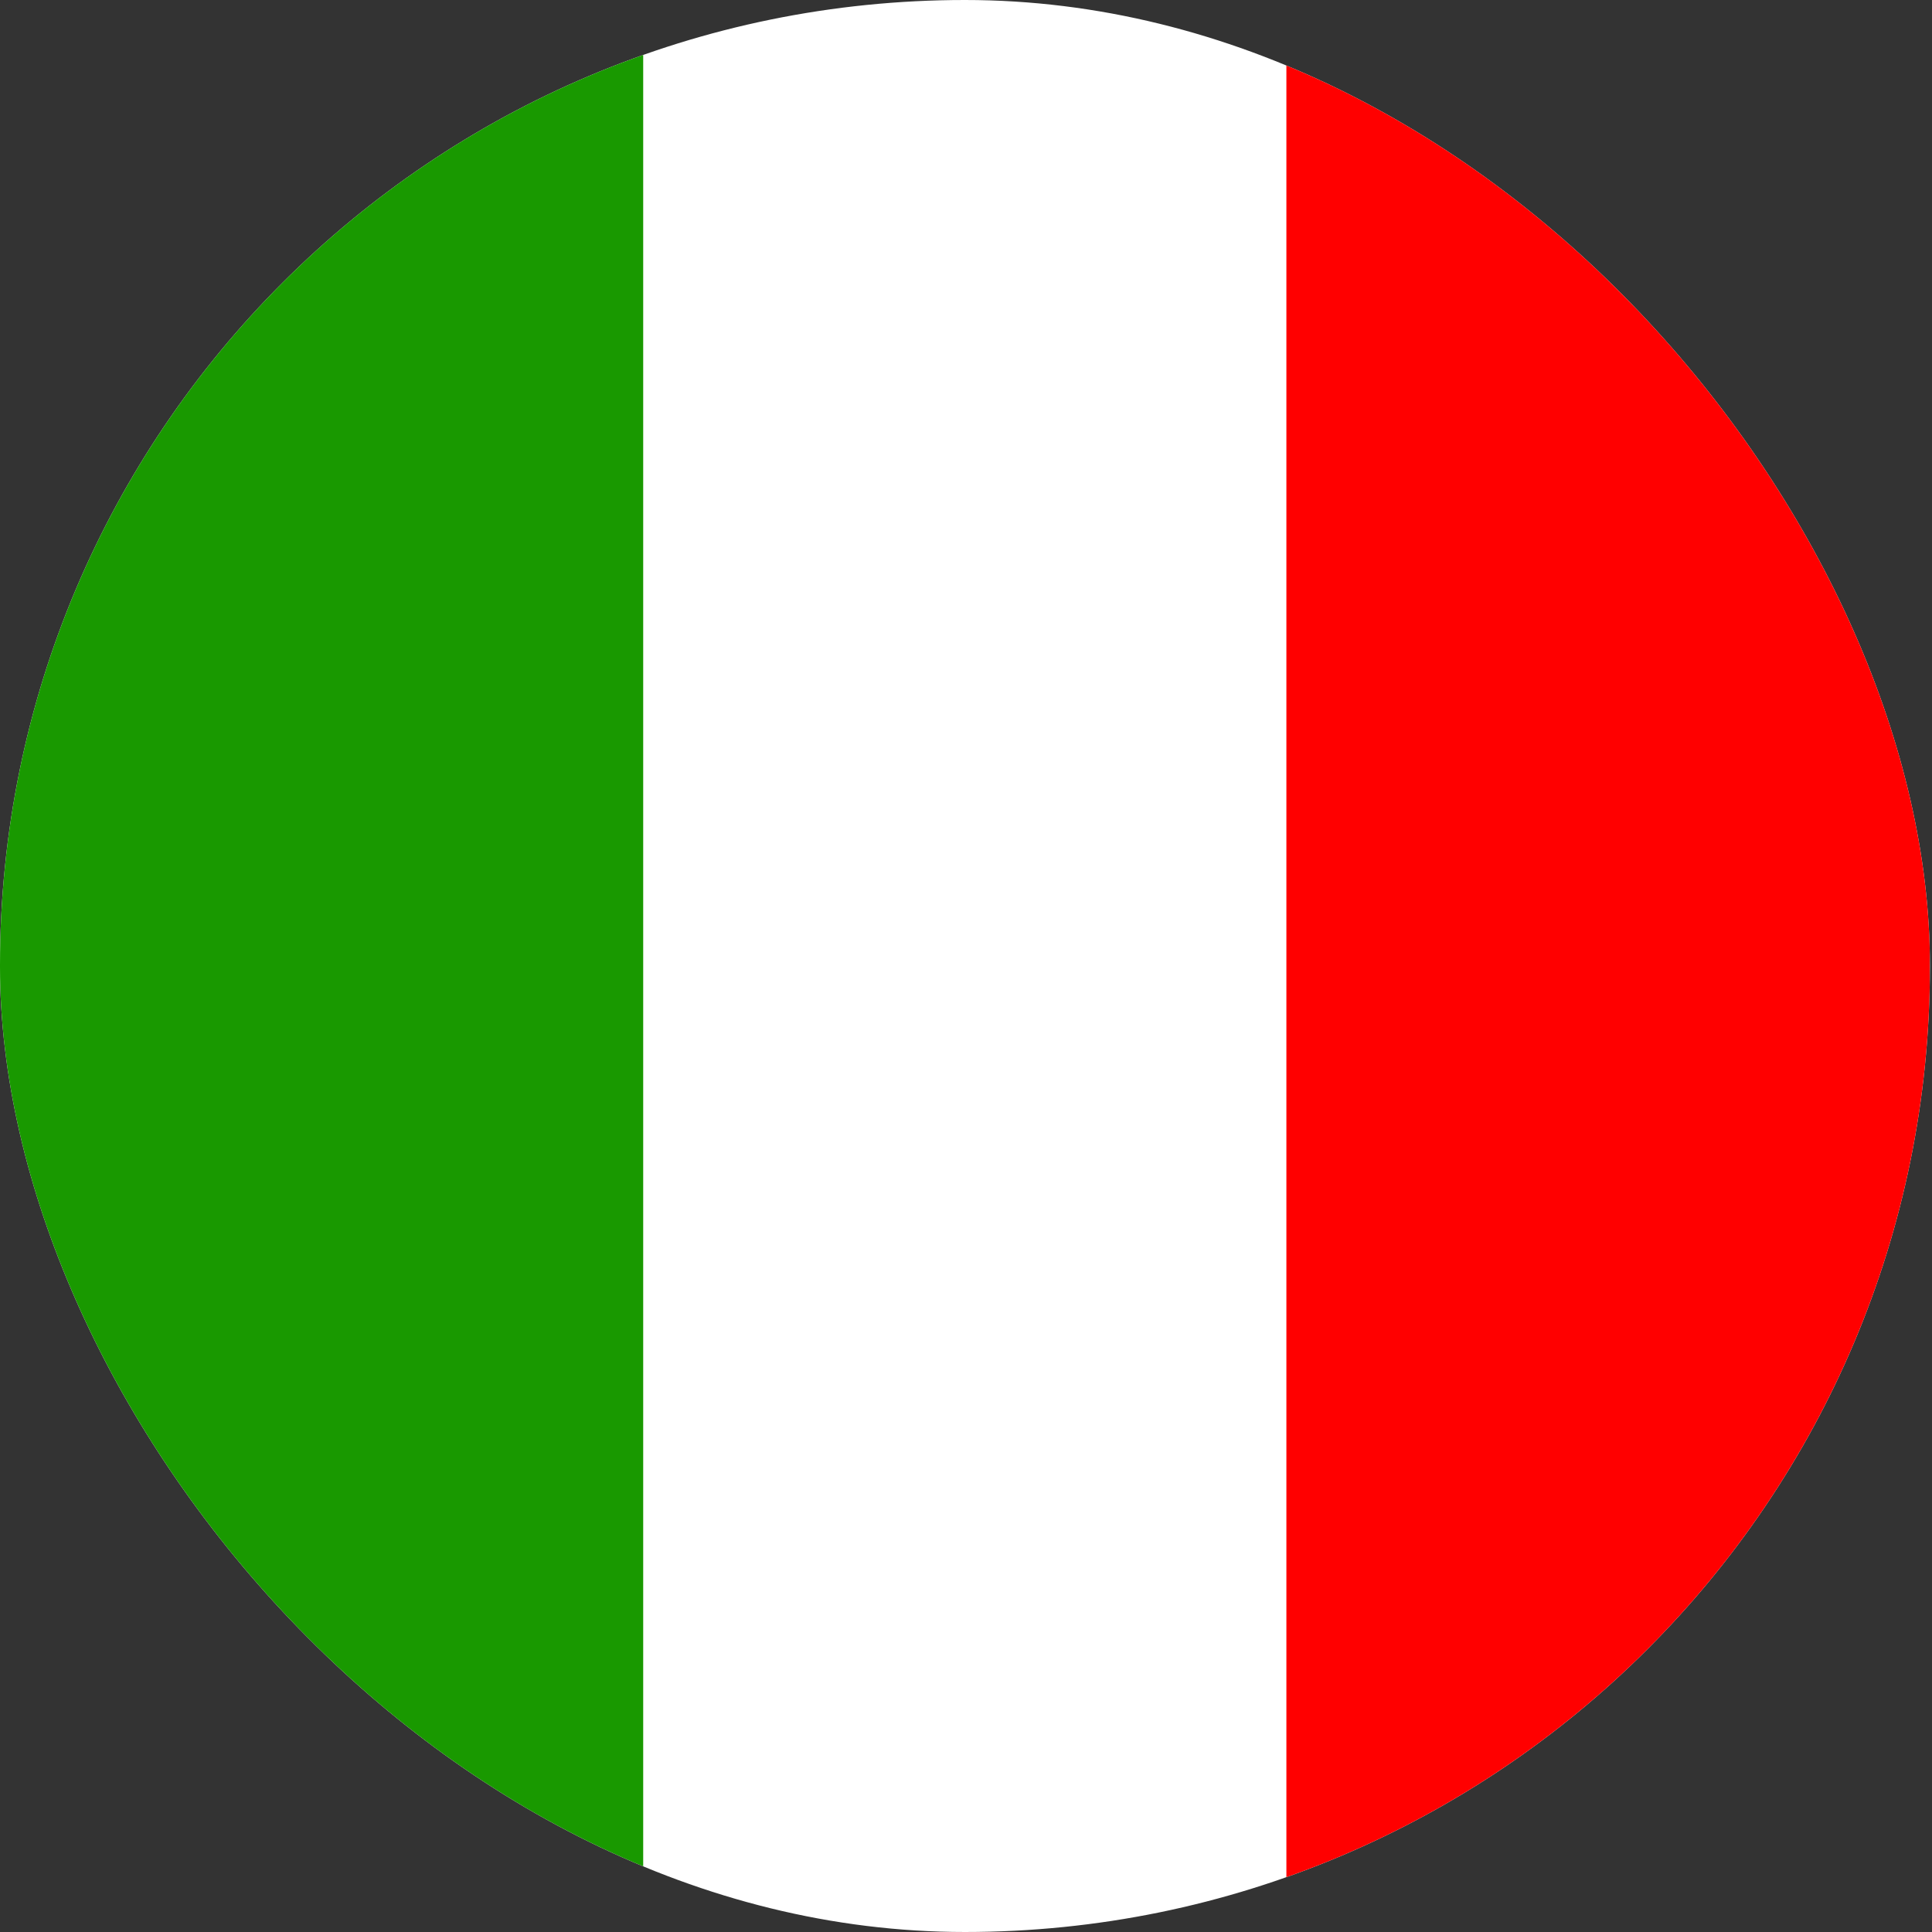 <svg width="24" height="24" viewBox="0 0 24 24" fill="none" xmlns="http://www.w3.org/2000/svg">
<rect x="0" y="0" width="24" height="24" fill="#333333" stroke="none"/>
<g id="Flag icons">
<g clip-path="url(#clip0_20584_11224)">
<path id="Vector" d="M23.974 0H0V24H23.974V0Z" fill="white"/>
<path id="Vector_2" d="M7.99 0H0V24H7.99V0Z" fill="#199900"/>
<path id="Vector_3" d="M23.971 0H15.98V24H23.971V0Z" fill="#FF0000"/>
</g>
</g>
<defs>
<clipPath id="clip0_20584_11224">
<rect width="23.974" height="24" rx="11.987" fill="white"/>
</clipPath>
</defs>
</svg>
